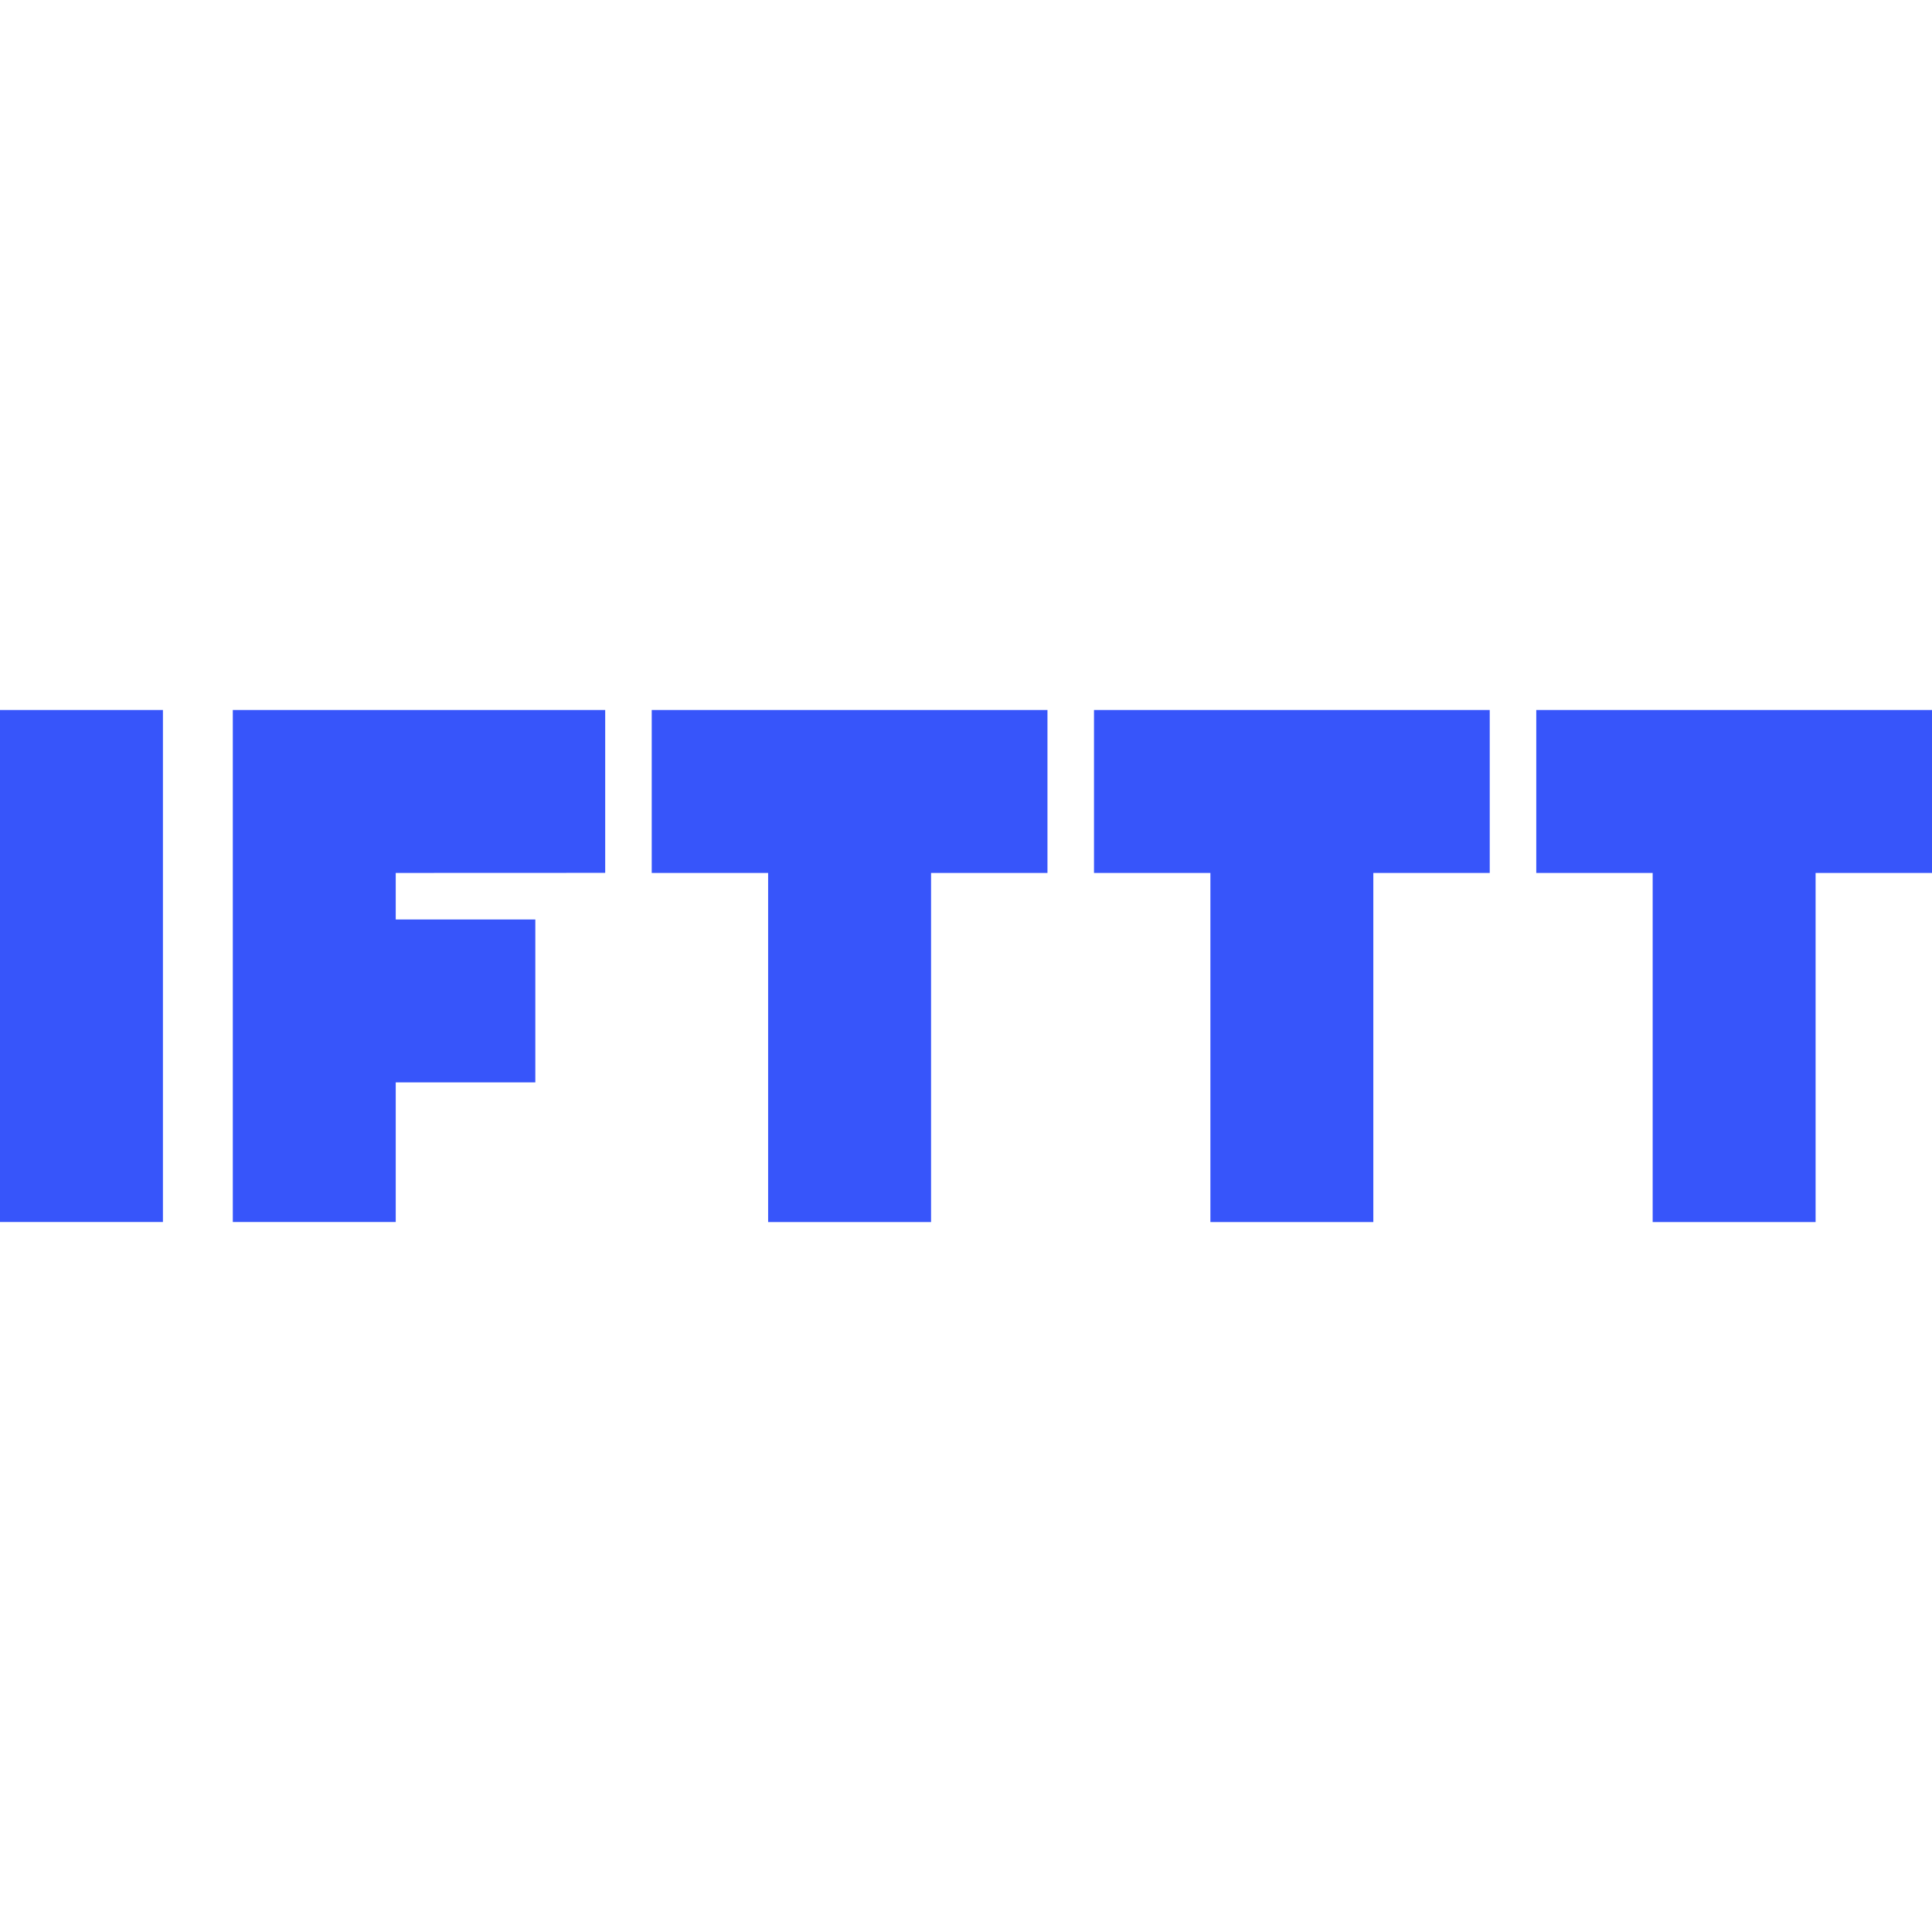 <?xml version="1.0" standalone="no"?><!DOCTYPE svg PUBLIC "-//W3C//DTD SVG 1.1//EN" "http://www.w3.org/Graphics/SVG/1.1/DTD/svg11.dtd"><svg t="1614525891716" class="icon" viewBox="0 0 1024 1024" version="1.1" xmlns="http://www.w3.org/2000/svg" p-id="2703" width="72" height="72" xmlns:xlink="http://www.w3.org/1999/xlink"><defs><style type="text/css"></style></defs><path d="M0 376.32h86.357v271.36H0z m493.483 0h-148.053v86.357h61.696v185.045h86.357v-185.045h61.696V376.32z m234.411 0h-148.053v86.357h61.696v185.045h86.357v-185.045h61.696V376.32z m234.411 0h-148.053v86.357h61.696v185.045h86.357v-185.045H1024V376.32zM320.768 462.635V376.32H123.392v271.36h86.357v-73.984H283.733v-86.357H209.749v-24.661z" p-id="2704" fill="#3755fa"></path></svg>